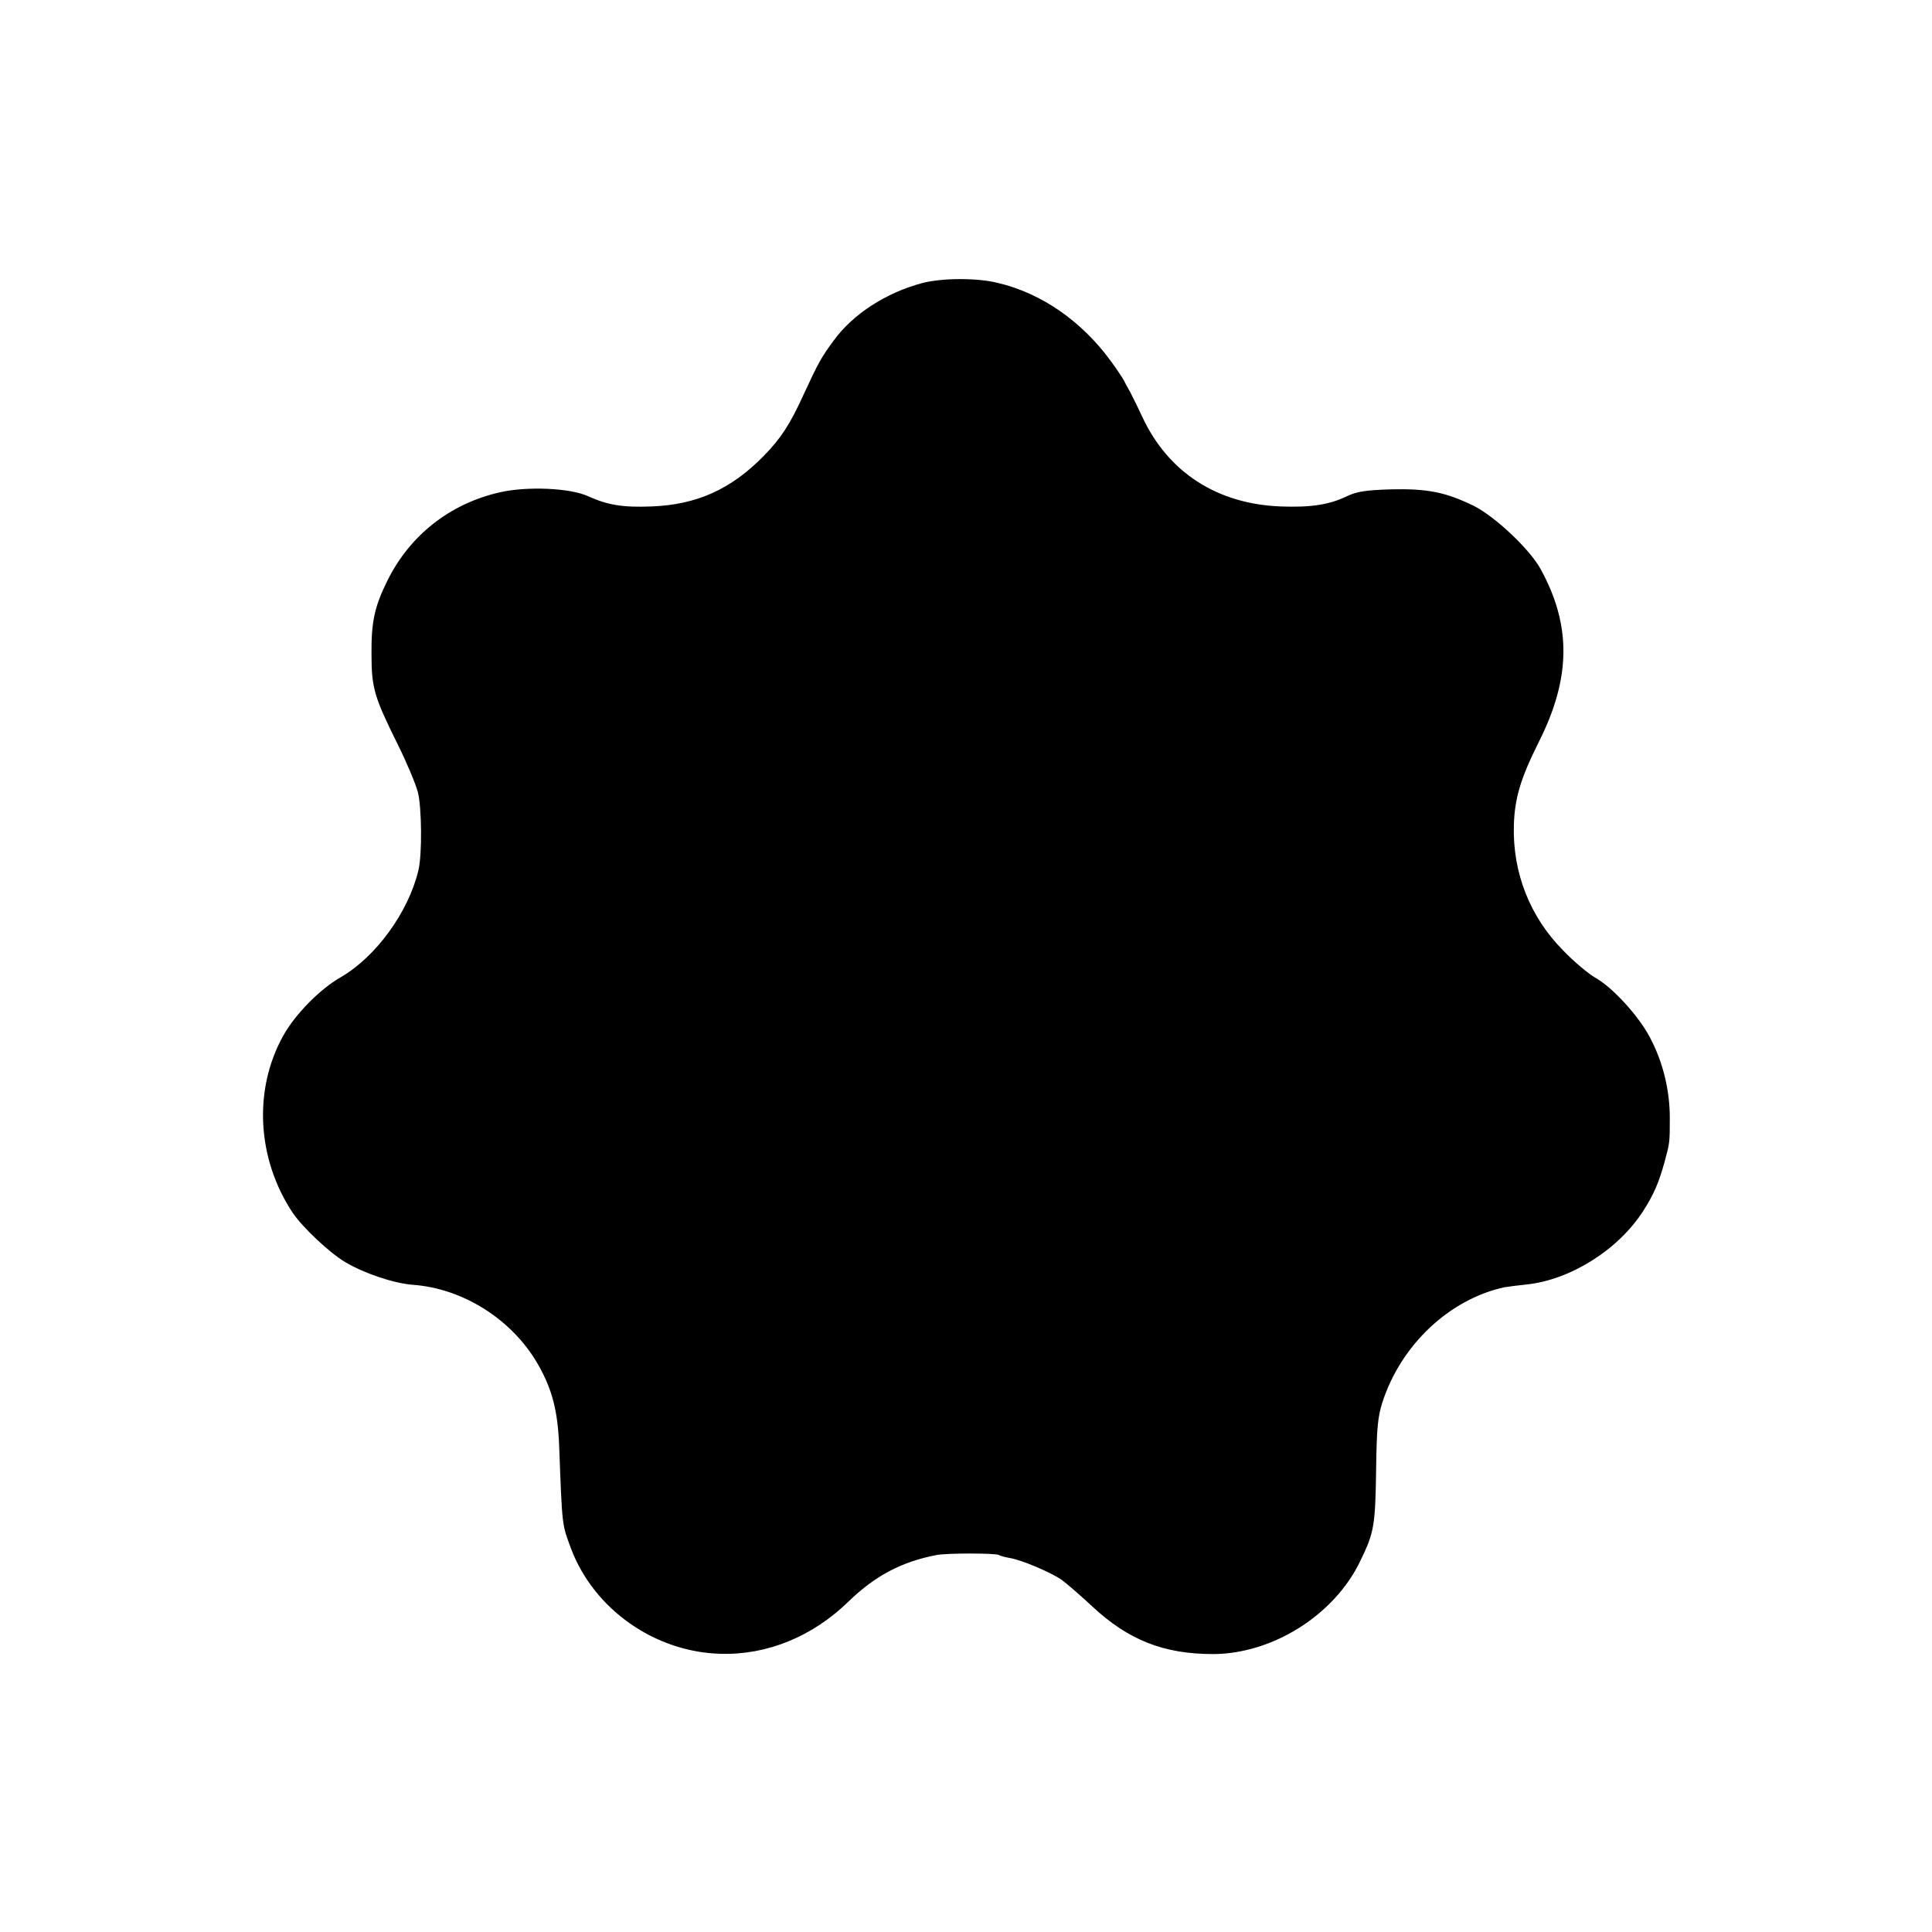 <svg version="1" xmlns="http://www.w3.org/2000/svg" width="933.333" height="933.333" viewBox="0 0 700 700"><path d="M334 102.6c-13 3.5-24.8 11.1-31.8 20.6-4.6 6.2-5.7 8.2-11.2 20.1-4.7 10.3-8.1 15.6-14.2 21.8-11.9 12.2-24.4 17.8-40.8 18.4-10.4.4-15.8-.5-22.9-3.7-6.5-3-22.1-3.7-32.1-1.4-18 4.1-32.6 15.6-40.7 32.1-4.6 9.3-5.8 14.9-5.7 26.5 0 12.3 1 15.5 9.4 32.5 3.3 6.6 6.6 14.5 7.4 17.5 1.4 5.5 1.6 22.5.2 28.3-3.6 15.2-15.4 31.4-28.2 38.8-7.4 4.2-16.5 13.4-20.8 21.2-10.9 19.6-9.5 44.7 3.5 64.2 3.7 5.4 13.4 14.5 19 17.8 6.9 4.1 17.7 7.7 24.4 8.2 18.3 1.3 36.1 12.6 45.4 28.8 5.2 9.1 7.2 16.9 7.7 29.7 1.1 29.5 1 28.2 4.3 37.1 8.3 22 30.4 37.5 54.2 38.1 16.9.5 33.4-6.3 46.4-19 9.6-9.3 19.3-14.4 31.9-16.8 3.7-.7 21.3-.7 22.5 0 .4.3 2.2.8 4 1.1 4.3.7 14.8 5.2 18.6 7.8 1.7 1.2 6.7 5.5 11.2 9.7 13.2 12.3 26 17.3 43.9 17.3 21.5-.1 43.8-14.1 53.2-33.6 5.1-10.5 5.5-12.7 5.8-33.7.2-14.4.6-18.6 2.2-23.7 6.7-21 24.4-37.6 44.3-41.9 1.3-.2 4.9-.7 7.9-1 15.9-1.6 33.4-12.6 42.4-26.7 3.8-5.9 5.7-10.4 7.7-17.7 1.9-7 1.9-7 1.9-16 0-10-2.5-20.4-7.3-29.3-4-7.6-13.5-18-19.6-21.4-2.5-1.4-7.9-5.9-11.8-10-12-12.1-18.3-28.2-17.8-45.3.3-9.8 2.4-16.9 9.1-30.3 11.6-23.1 11.8-42.1.6-62.5-3.9-7.2-16.6-19.1-24.2-22.9-10.2-5-16.9-6.3-30-6-9.3.3-12.4.8-16 2.5-6.4 3.1-13.1 4.1-24 3.7-23-.9-40.7-12.3-50.1-32.4-2.2-4.7-4.5-9.3-5-10.1-.5-.8-1.2-2.2-1.6-3-.4-.8-2.5-4-4.7-7-10.6-14.6-25.3-24.8-41.1-28.5-7.6-1.9-20.4-1.8-27.5.1z"/></svg>